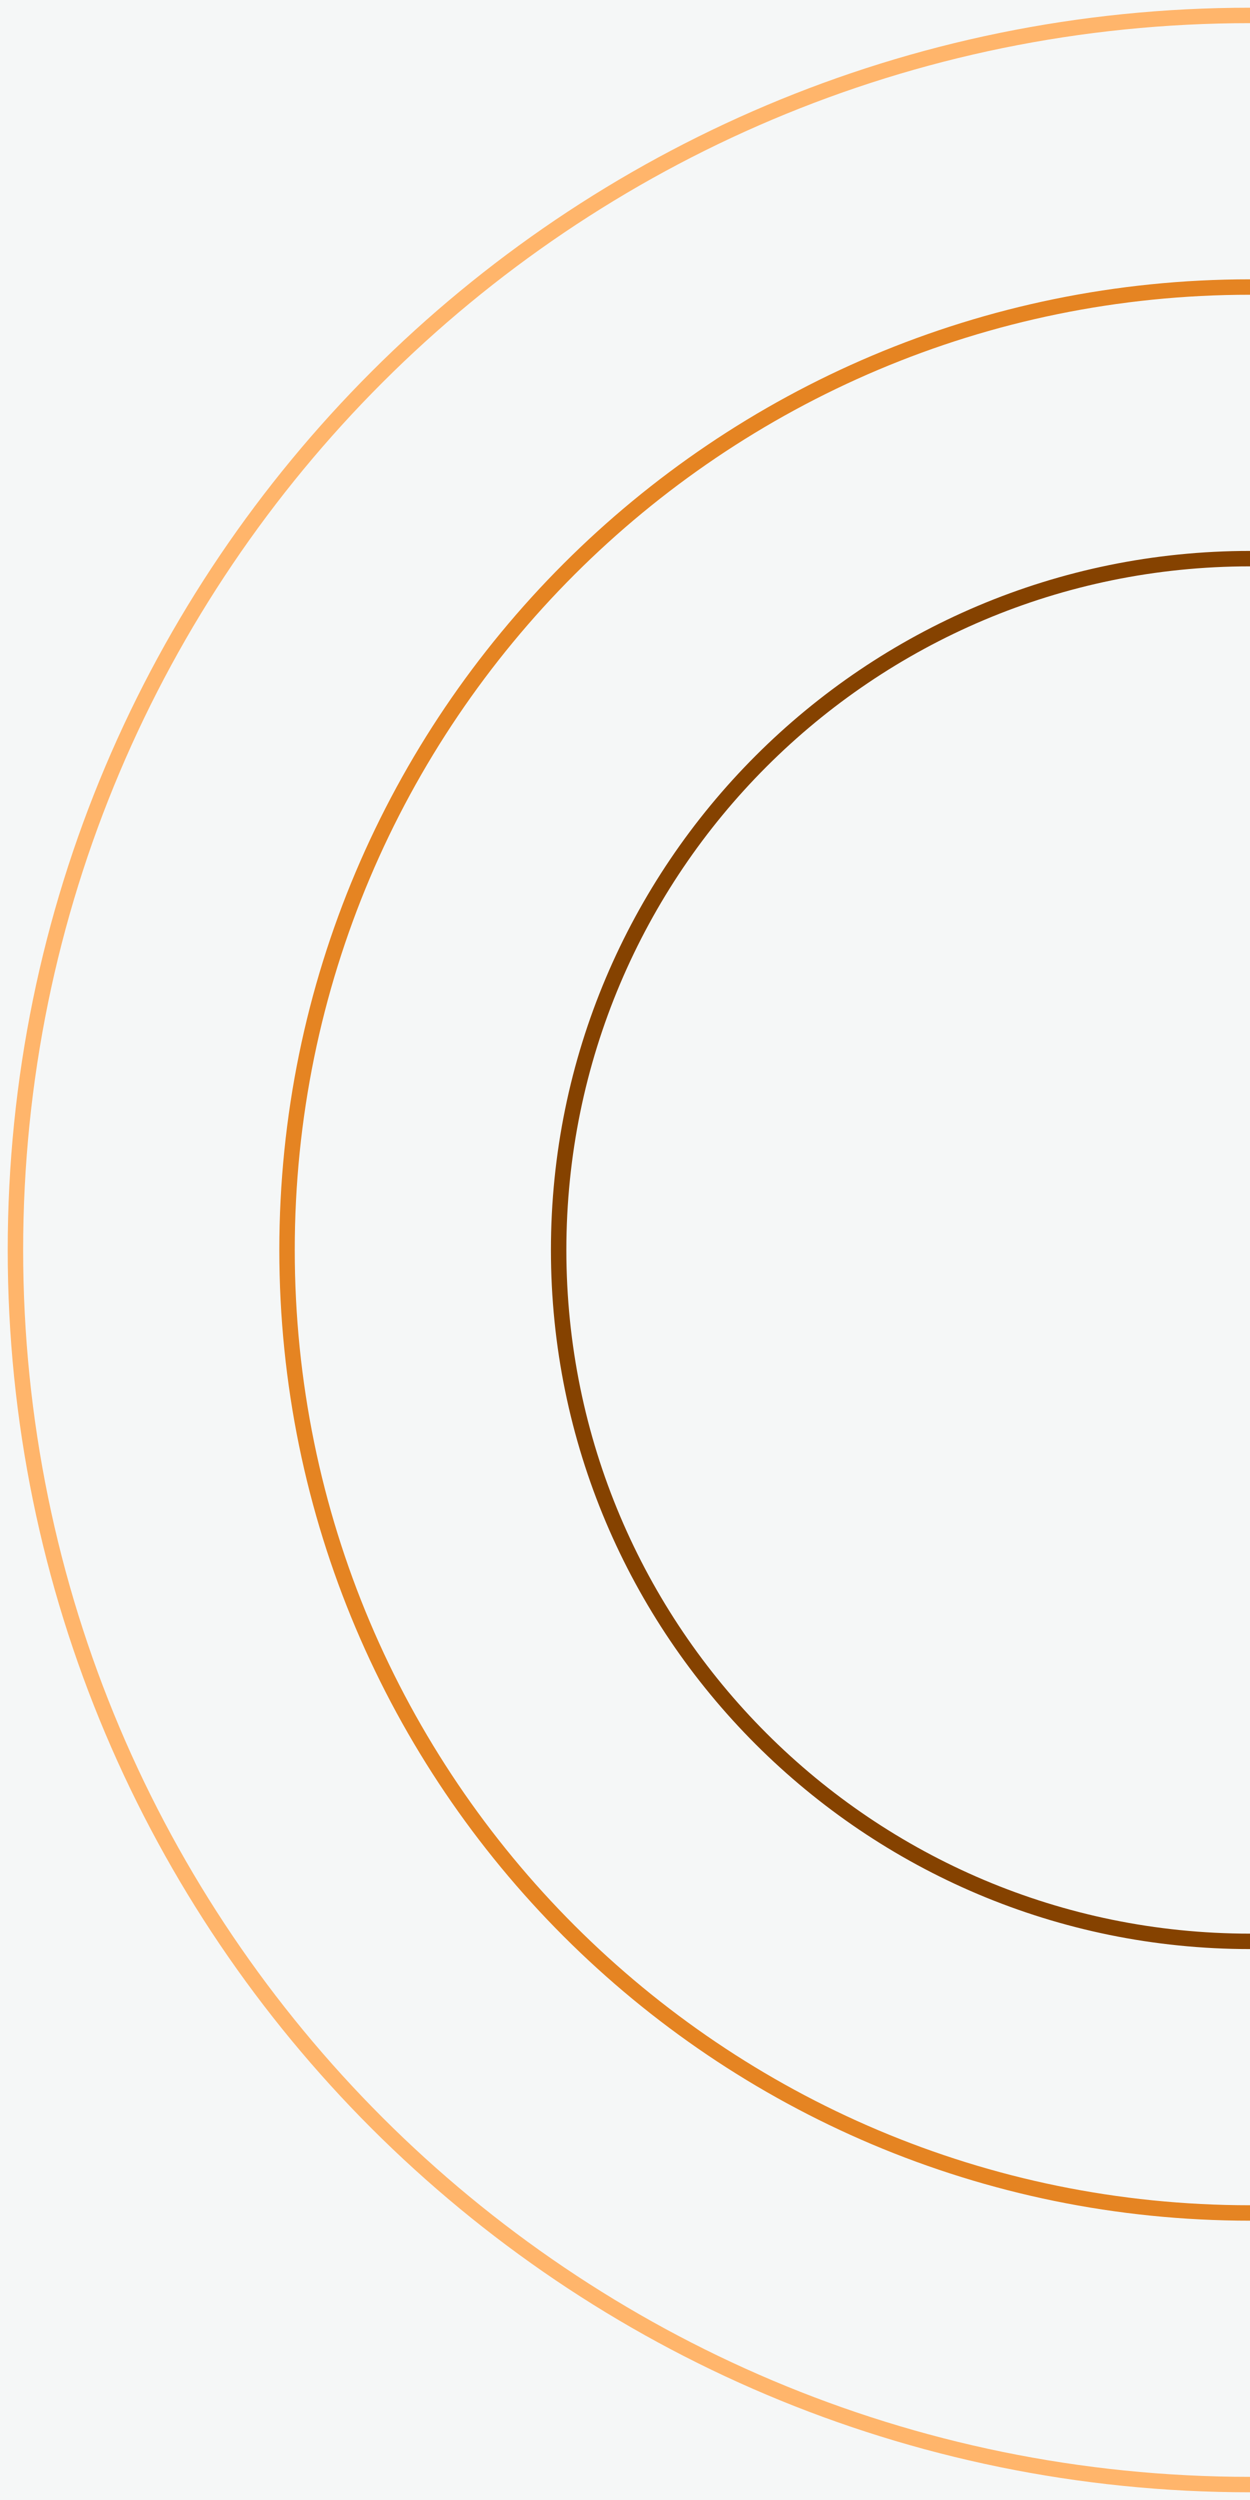 <svg width="81" height="162" viewBox="0 0 81 162" fill="none" xmlns="http://www.w3.org/2000/svg">
<rect width="81" height="162" fill="#1E1E1E"/>
<g id="Pricing Page">
<path d="M-1359 -989C-1359 -990.105 -1358.1 -991 -1357 -991H1359C1360.1 -991 1361 -990.105 1361 -989V7339C1361 7340.1 1360.1 7341 1359 7341H-1357C-1358.1 7341 -1359 7340.1 -1359 7339V-989Z" fill="#404040"/>
<path d="M-1357 -990H1359V-992H-1357V-990ZM1360 -989V7339H1362V-989H1360ZM1359 7340H-1357V7342H1359V7340ZM-1358 7339V-989H-1360V7339H-1358ZM-1357 7340C-1357.55 7340 -1358 7339.55 -1358 7339H-1360C-1360 7340.66 -1358.66 7342 -1357 7342V7340ZM1360 7339C1360 7339.55 1359.55 7340 1359 7340V7342C1360.66 7342 1362 7340.66 1362 7339H1360ZM1359 -990C1359.55 -990 1360 -989.552 1360 -989H1362C1362 -990.657 1360.66 -992 1359 -992V-990ZM-1357 -992C-1358.66 -992 -1360 -990.657 -1360 -989H-1358C-1358 -989.552 -1357.55 -990 -1357 -990V-992Z" fill="white" fill-opacity="0.1"/>
<g id="Web - W: 1440 px" clip-path="url(#clip0_1_4)">
<rect width="1440" height="7564" transform="translate(-1279 -911)" fill="white"/>
<g id="Container">
<g id="Header">
<g clip-path="url(#clip1_1_4)">
<rect x="-1199" y="-751" width="1280" height="1626" rx="40" fill="#F5F7F7"/>
<g id="Group 11840">
<path id="Ellipse 152" d="M81 18.6C46.538 18.6 18.6 46.538 18.6 81C18.6 115.463 46.538 143.4 81 143.4" stroke="#E58422"/>
<path id="Ellipse 154" d="M81 36.2C56.258 36.2 36.2 56.258 36.2 81C36.2 105.742 56.258 125.8 81 125.8" stroke="#854200"/>
<path id="Ellipse 153" d="M81 1C36.817 1 1 36.817 1 81C1 125.183 36.817 161 81 161" stroke="#FFB56B"/>
</g>

</g>
</g>
</g>
</g>
</g>
<defs>
<clipPath id="clip0_1_4">
<rect width="1440" height="7564" fill="white" transform="translate(-1279 -911)"/>
</clipPath>

</defs>
</svg>

